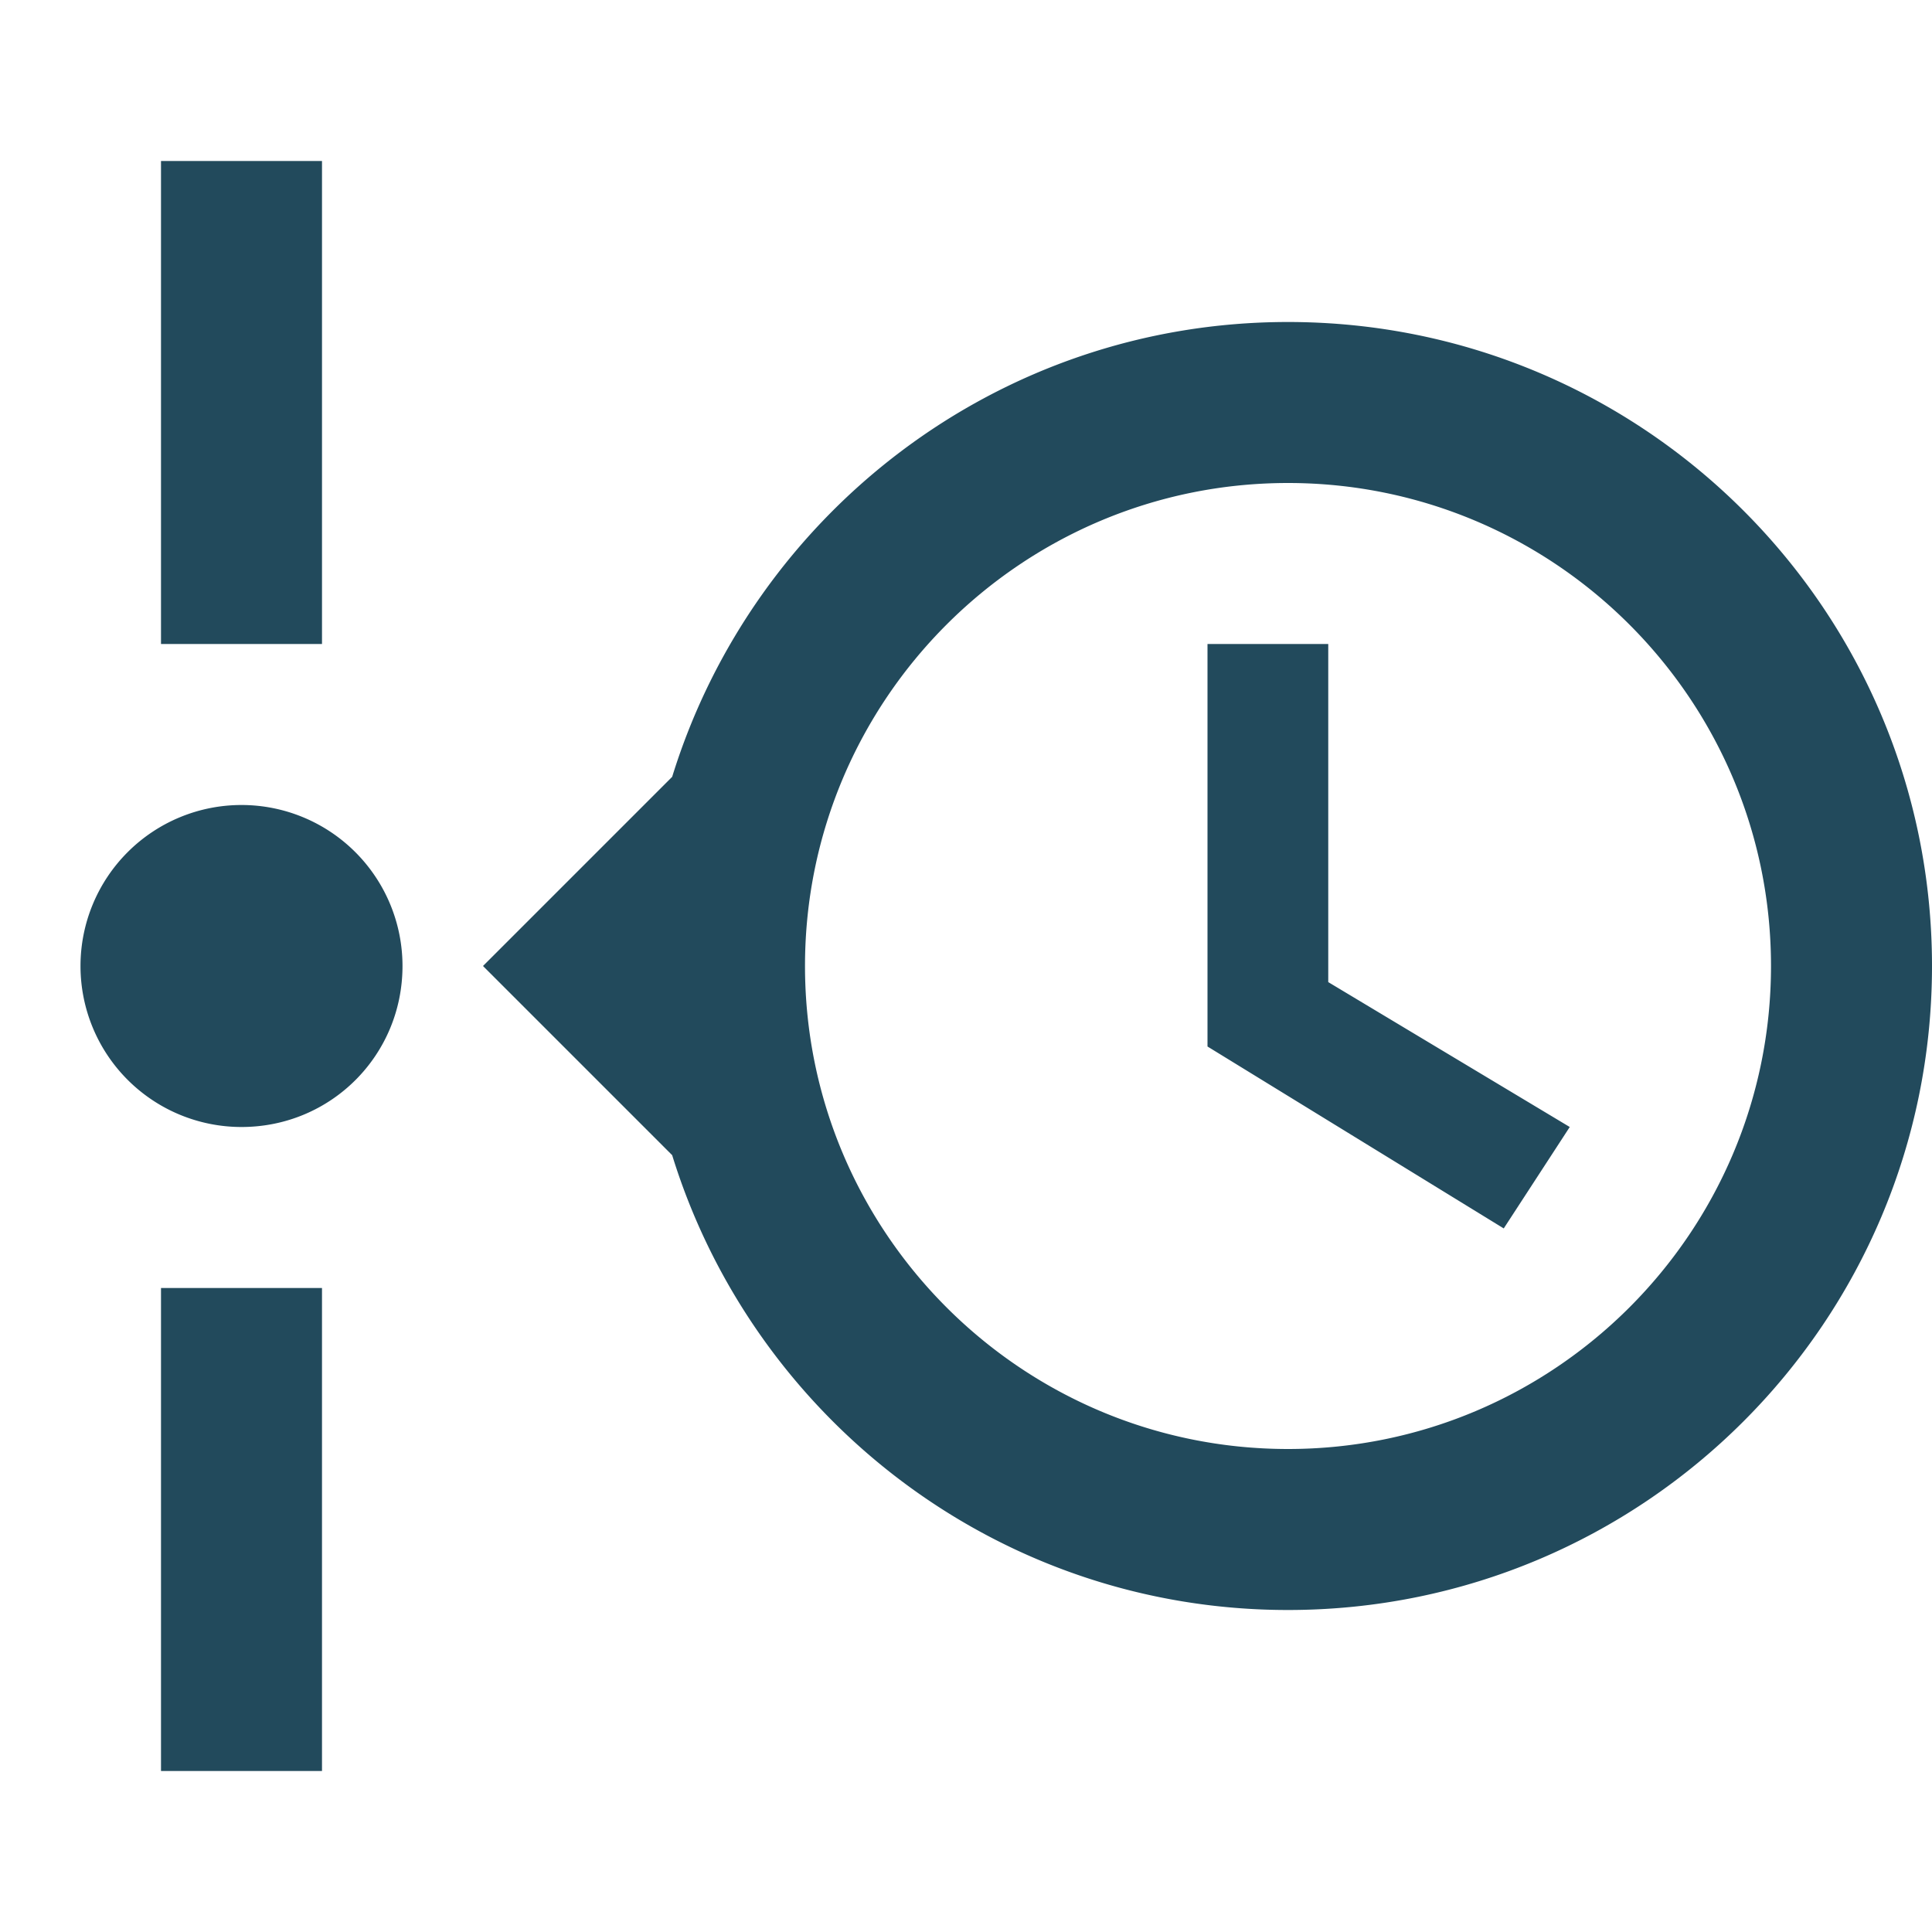 <?xml version="1.0" encoding="UTF-8"?> <svg xmlns="http://www.w3.org/2000/svg" xmlns:xlink="http://www.w3.org/1999/xlink" width="24" height="24" preserveAspectRatio="xMidYMid meet" viewBox="0 0 24 24" style="-ms-transform: rotate(360deg); -webkit-transform: rotate(360deg); transform: rotate(360deg);"><path d="M4 2v6H2V2h2M2 22v-6h2v6H2m3-10c0 1.11-.89 2-2 2a2 2 0 1 1 2-2m11-8c4.42 0 8 3.58 8 8s-3.58 8-8 8c-3.6 0-6.64-2.38-7.65-5.65L6 12l2.35-2.35C9.36 6.38 12.4 4 16 4m0 2c-3.31 0-6 2.69-6 6s2.69 6 6 6s6-2.69 6-6s-2.69-6-6-6m-1 7V8h1.5v4.2l3 1.8l-.82 1.26L15 13z" fill="#224A5C"></path><rect x="0" y="0" width="24" height="24" fill="rgba(0, 0, 0, 0)"></rect></svg> 